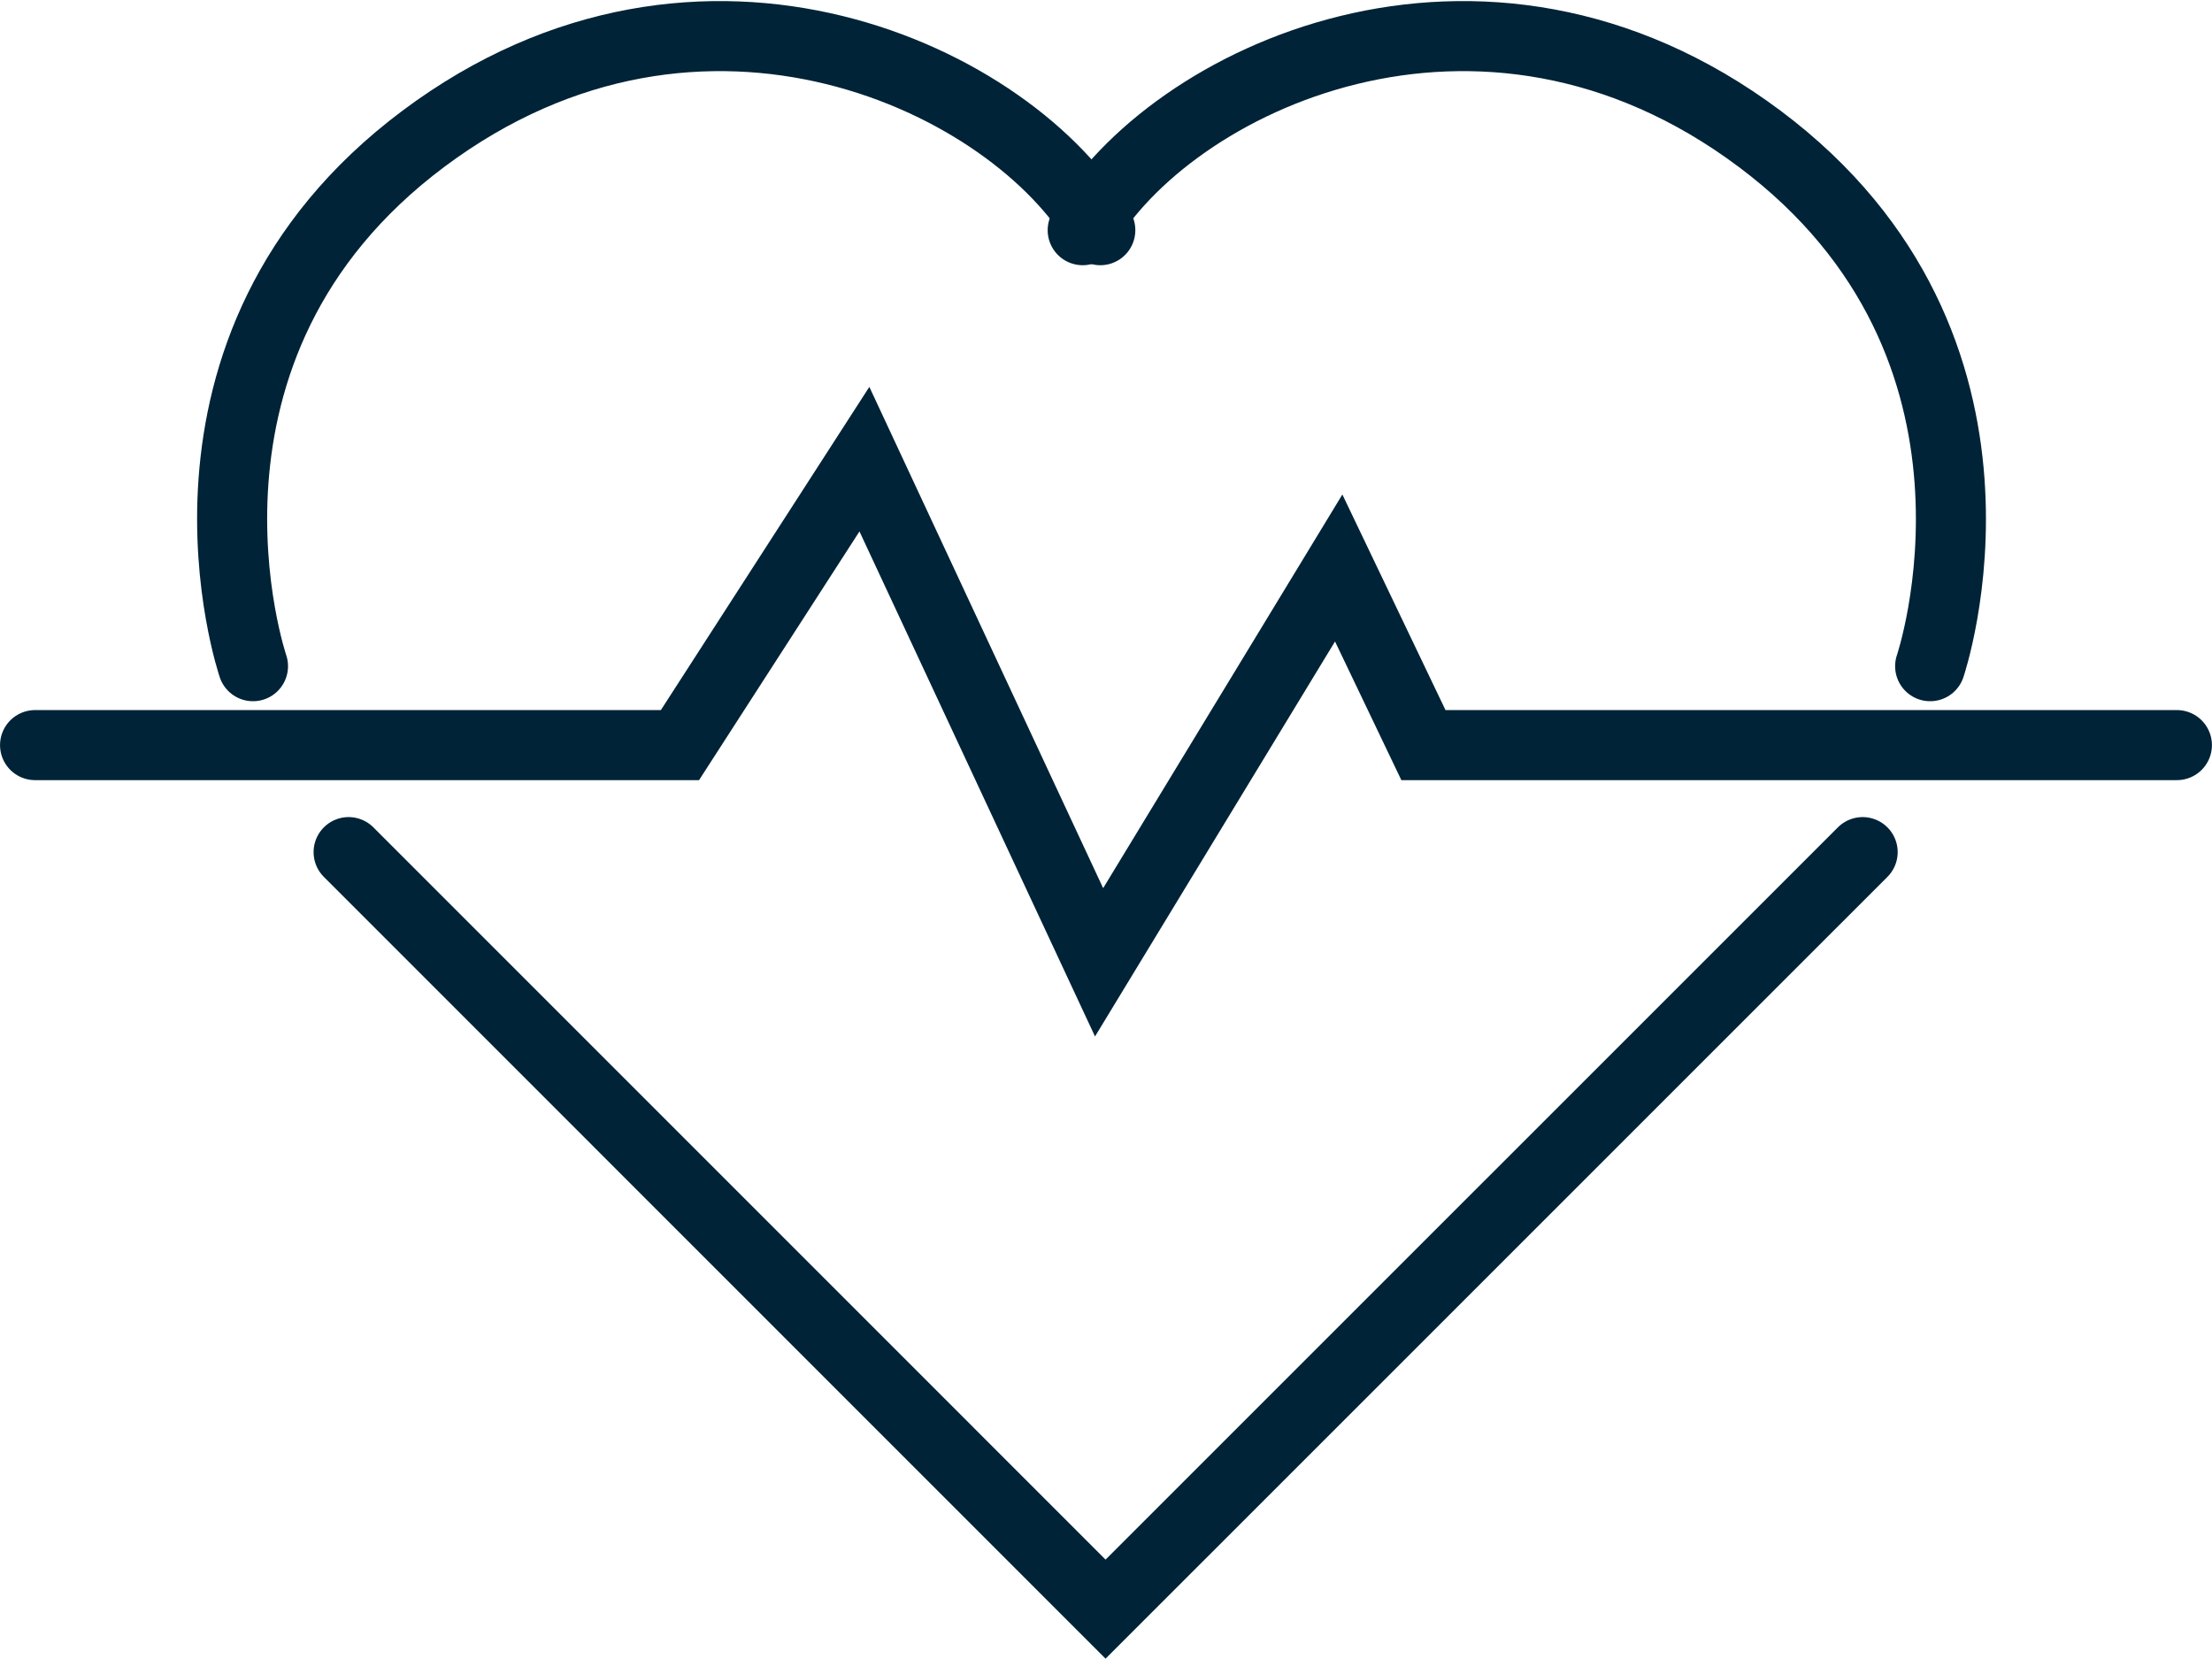 <?xml version="1.0" encoding="UTF-8"?> <svg xmlns="http://www.w3.org/2000/svg" width="63.153" height="47.354" viewBox="0 0 63.153 47.354"><g id="Grupo_693" data-name="Grupo 693" transform="translate(1 1.029)"><path id="Trazado_362" data-name="Trazado 362" d="M14743.073,4973.147s-3.106-9.1,4.869-15.061,16.865-1.657,19.322,2.613" transform="translate(-14736.85 -4955.156)" fill="none" stroke="#002337" stroke-linecap="round" stroke-linejoin="round" stroke-width="2"></path><path id="Trazado_363" data-name="Trazado 363" d="M14766.674,4973.147s3.1-9.1-4.873-15.061-16.869-1.657-19.322,2.613" transform="translate(-14712.568 -4955.156)" fill="none" stroke="#002337" stroke-linecap="round" stroke-linejoin="round" stroke-width="2"></path><path id="Trazado_364" data-name="Trazado 364" d="M14739,4970.782h18.412l5.266-8.164,6.7,14.365,6.841-11.258,2.419,5.057h21.512" transform="translate(-14738.999 -4950.538)" fill="none" stroke="#002337" stroke-linecap="round" stroke-width="2"></path><path id="Trazado_365" data-name="Trazado 365" d="M14787.756,4968.549l-21.615,21.613-21.611-21.613" transform="translate(-14735.577 -4945.25)" fill="none" stroke="#002337" stroke-linecap="round" stroke-width="2"></path></g></svg> 